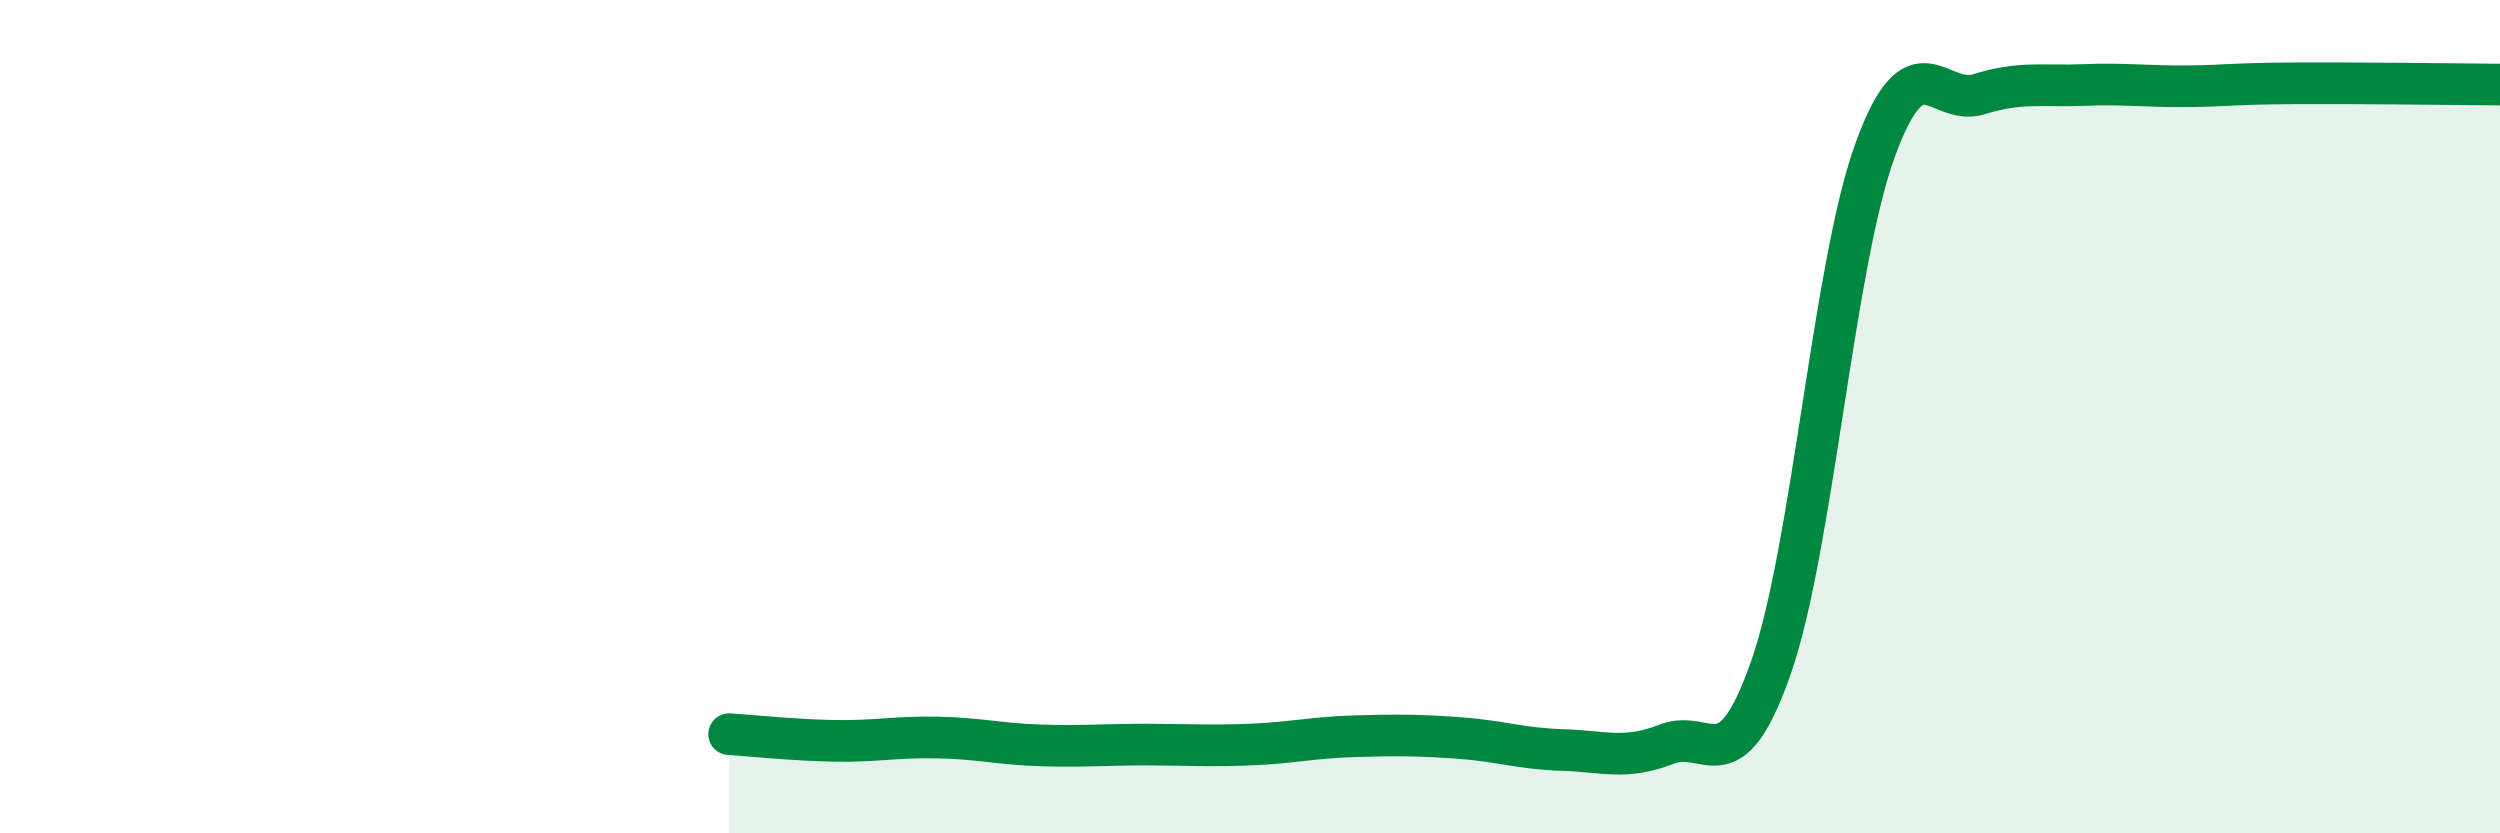 
    <svg width="60" height="20" viewBox="0 0 60 20" xmlns="http://www.w3.org/2000/svg">
      <path
        d="M 17.5,17.62 C 18,17.65 19,17.76 20,17.78 C 21,17.8 21.5,17.68 22.5,17.7 C 23.5,17.72 24,17.86 25,17.89 C 26,17.92 26.5,17.87 27.5,17.87 C 28.5,17.87 29,17.91 30,17.87 C 31,17.83 31.5,17.7 32.5,17.67 C 33.5,17.64 34,17.64 35,17.71 C 36,17.78 36.5,17.97 37.5,18 C 38.5,18.03 39,18.25 40,17.86 C 41,17.47 41.5,18.88 42.5,16.03 C 43.5,13.18 44,6.36 45,3.61 C 46,0.86 46.5,2.57 47.5,2.26 C 48.5,1.95 49,2.08 50,2.04 C 51,2 51.5,2.08 52.5,2.07 C 53.5,2.06 53.5,2.01 55,2 C 56.5,1.99 59,2.02 60,2.03L60 20L17.5 20Z"
        fill="#008740"
        opacity="0.1"
        stroke-linecap="round"
        stroke-linejoin="round"
      />
      <path
        d="M 17.5,17.62 C 18,17.65 19,17.76 20,17.78 C 21,17.8 21.5,17.68 22.5,17.7 C 23.5,17.72 24,17.86 25,17.89 C 26,17.92 26.5,17.87 27.5,17.87 C 28.5,17.87 29,17.91 30,17.87 C 31,17.83 31.5,17.7 32.5,17.67 C 33.5,17.64 34,17.64 35,17.71 C 36,17.78 36.5,17.97 37.5,18 C 38.5,18.03 39,18.25 40,17.86 C 41,17.47 41.5,18.88 42.5,16.03 C 43.5,13.18 44,6.36 45,3.61 C 46,0.86 46.5,2.57 47.5,2.26 C 48.5,1.95 49,2.08 50,2.04 C 51,2 51.5,2.08 52.5,2.07 C 53.5,2.06 53.5,2.01 55,2 C 56.5,1.99 59,2.02 60,2.03"
        stroke="#008740"
        stroke-width="1"
        fill="none"
        stroke-linecap="round"
        stroke-linejoin="round"
      />
    </svg>
  